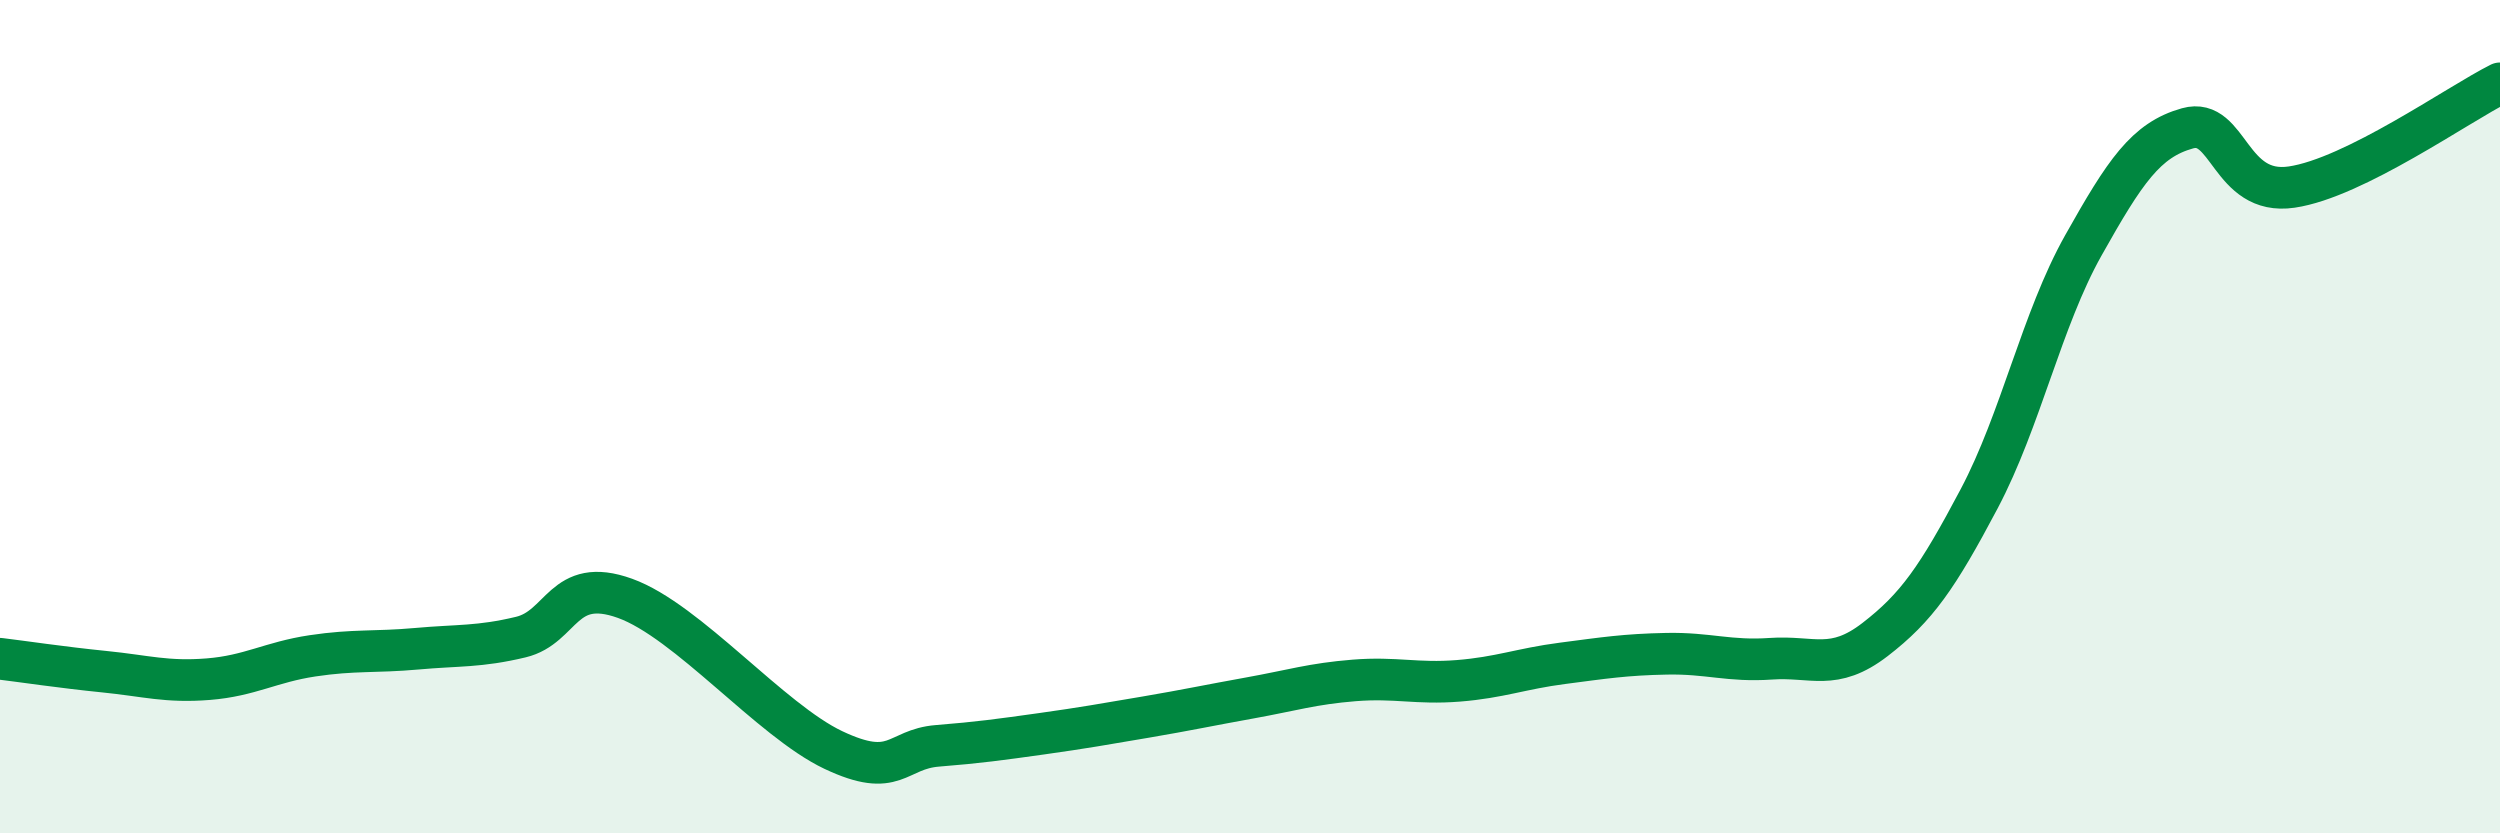 
    <svg width="60" height="20" viewBox="0 0 60 20" xmlns="http://www.w3.org/2000/svg">
      <path
        d="M 0,15.81 C 0.5,15.87 1.5,16.02 2.5,16.12 C 3.5,16.22 4,16.38 5,16.3 C 6,16.22 6.5,15.89 7.5,15.74 C 8.5,15.59 9,15.66 10,15.57 C 11,15.48 11.5,15.53 12.5,15.29 C 13.5,15.05 13.5,13.82 15,14.36 C 16.5,14.9 18.5,17.29 20,18 C 21.5,18.71 21.5,17.98 22.5,17.9 C 23.5,17.82 24,17.75 25,17.61 C 26,17.47 26.5,17.38 27.5,17.21 C 28.5,17.04 29,16.93 30,16.75 C 31,16.57 31.5,16.41 32.5,16.33 C 33.5,16.25 34,16.42 35,16.34 C 36,16.26 36.5,16.05 37.5,15.92 C 38.5,15.79 39,15.71 40,15.69 C 41,15.67 41.5,15.88 42.5,15.81 C 43.5,15.74 44,16.12 45,15.35 C 46,14.58 46.5,13.86 47.5,11.97 C 48.5,10.08 49,7.67 50,5.89 C 51,4.11 51.5,3.36 52.5,3.08 C 53.5,2.8 53.5,4.71 55,4.49 C 56.5,4.27 59,2.5 60,2L60 20L0 20Z"
        fill="#008740"
        opacity="0.1"
        stroke-linecap="round"
        stroke-linejoin="round"
      />
      <path
        d="M 0,15.81 C 0.5,15.87 1.5,16.02 2.5,16.12 C 3.5,16.22 4,16.38 5,16.3 C 6,16.22 6.5,15.89 7.5,15.74 C 8.5,15.59 9,15.66 10,15.57 C 11,15.48 11.5,15.53 12.5,15.29 C 13.5,15.05 13.5,13.82 15,14.36 C 16.5,14.9 18.5,17.29 20,18 C 21.5,18.71 21.5,17.98 22.5,17.9 C 23.5,17.82 24,17.75 25,17.61 C 26,17.47 26.5,17.38 27.5,17.21 C 28.5,17.04 29,16.93 30,16.75 C 31,16.57 31.5,16.41 32.5,16.33 C 33.5,16.25 34,16.42 35,16.34 C 36,16.26 36.5,16.05 37.5,15.92 C 38.5,15.79 39,15.71 40,15.69 C 41,15.67 41.5,15.88 42.5,15.81 C 43.5,15.74 44,16.12 45,15.35 C 46,14.58 46.5,13.86 47.5,11.97 C 48.5,10.08 49,7.67 50,5.89 C 51,4.11 51.5,3.36 52.5,3.08 C 53.5,2.8 53.5,4.71 55,4.49 C 56.5,4.27 59,2.5 60,2"
        stroke="#008740"
        stroke-width="1"
        fill="none"
        stroke-linecap="round"
        stroke-linejoin="round"
      />
    </svg>
  